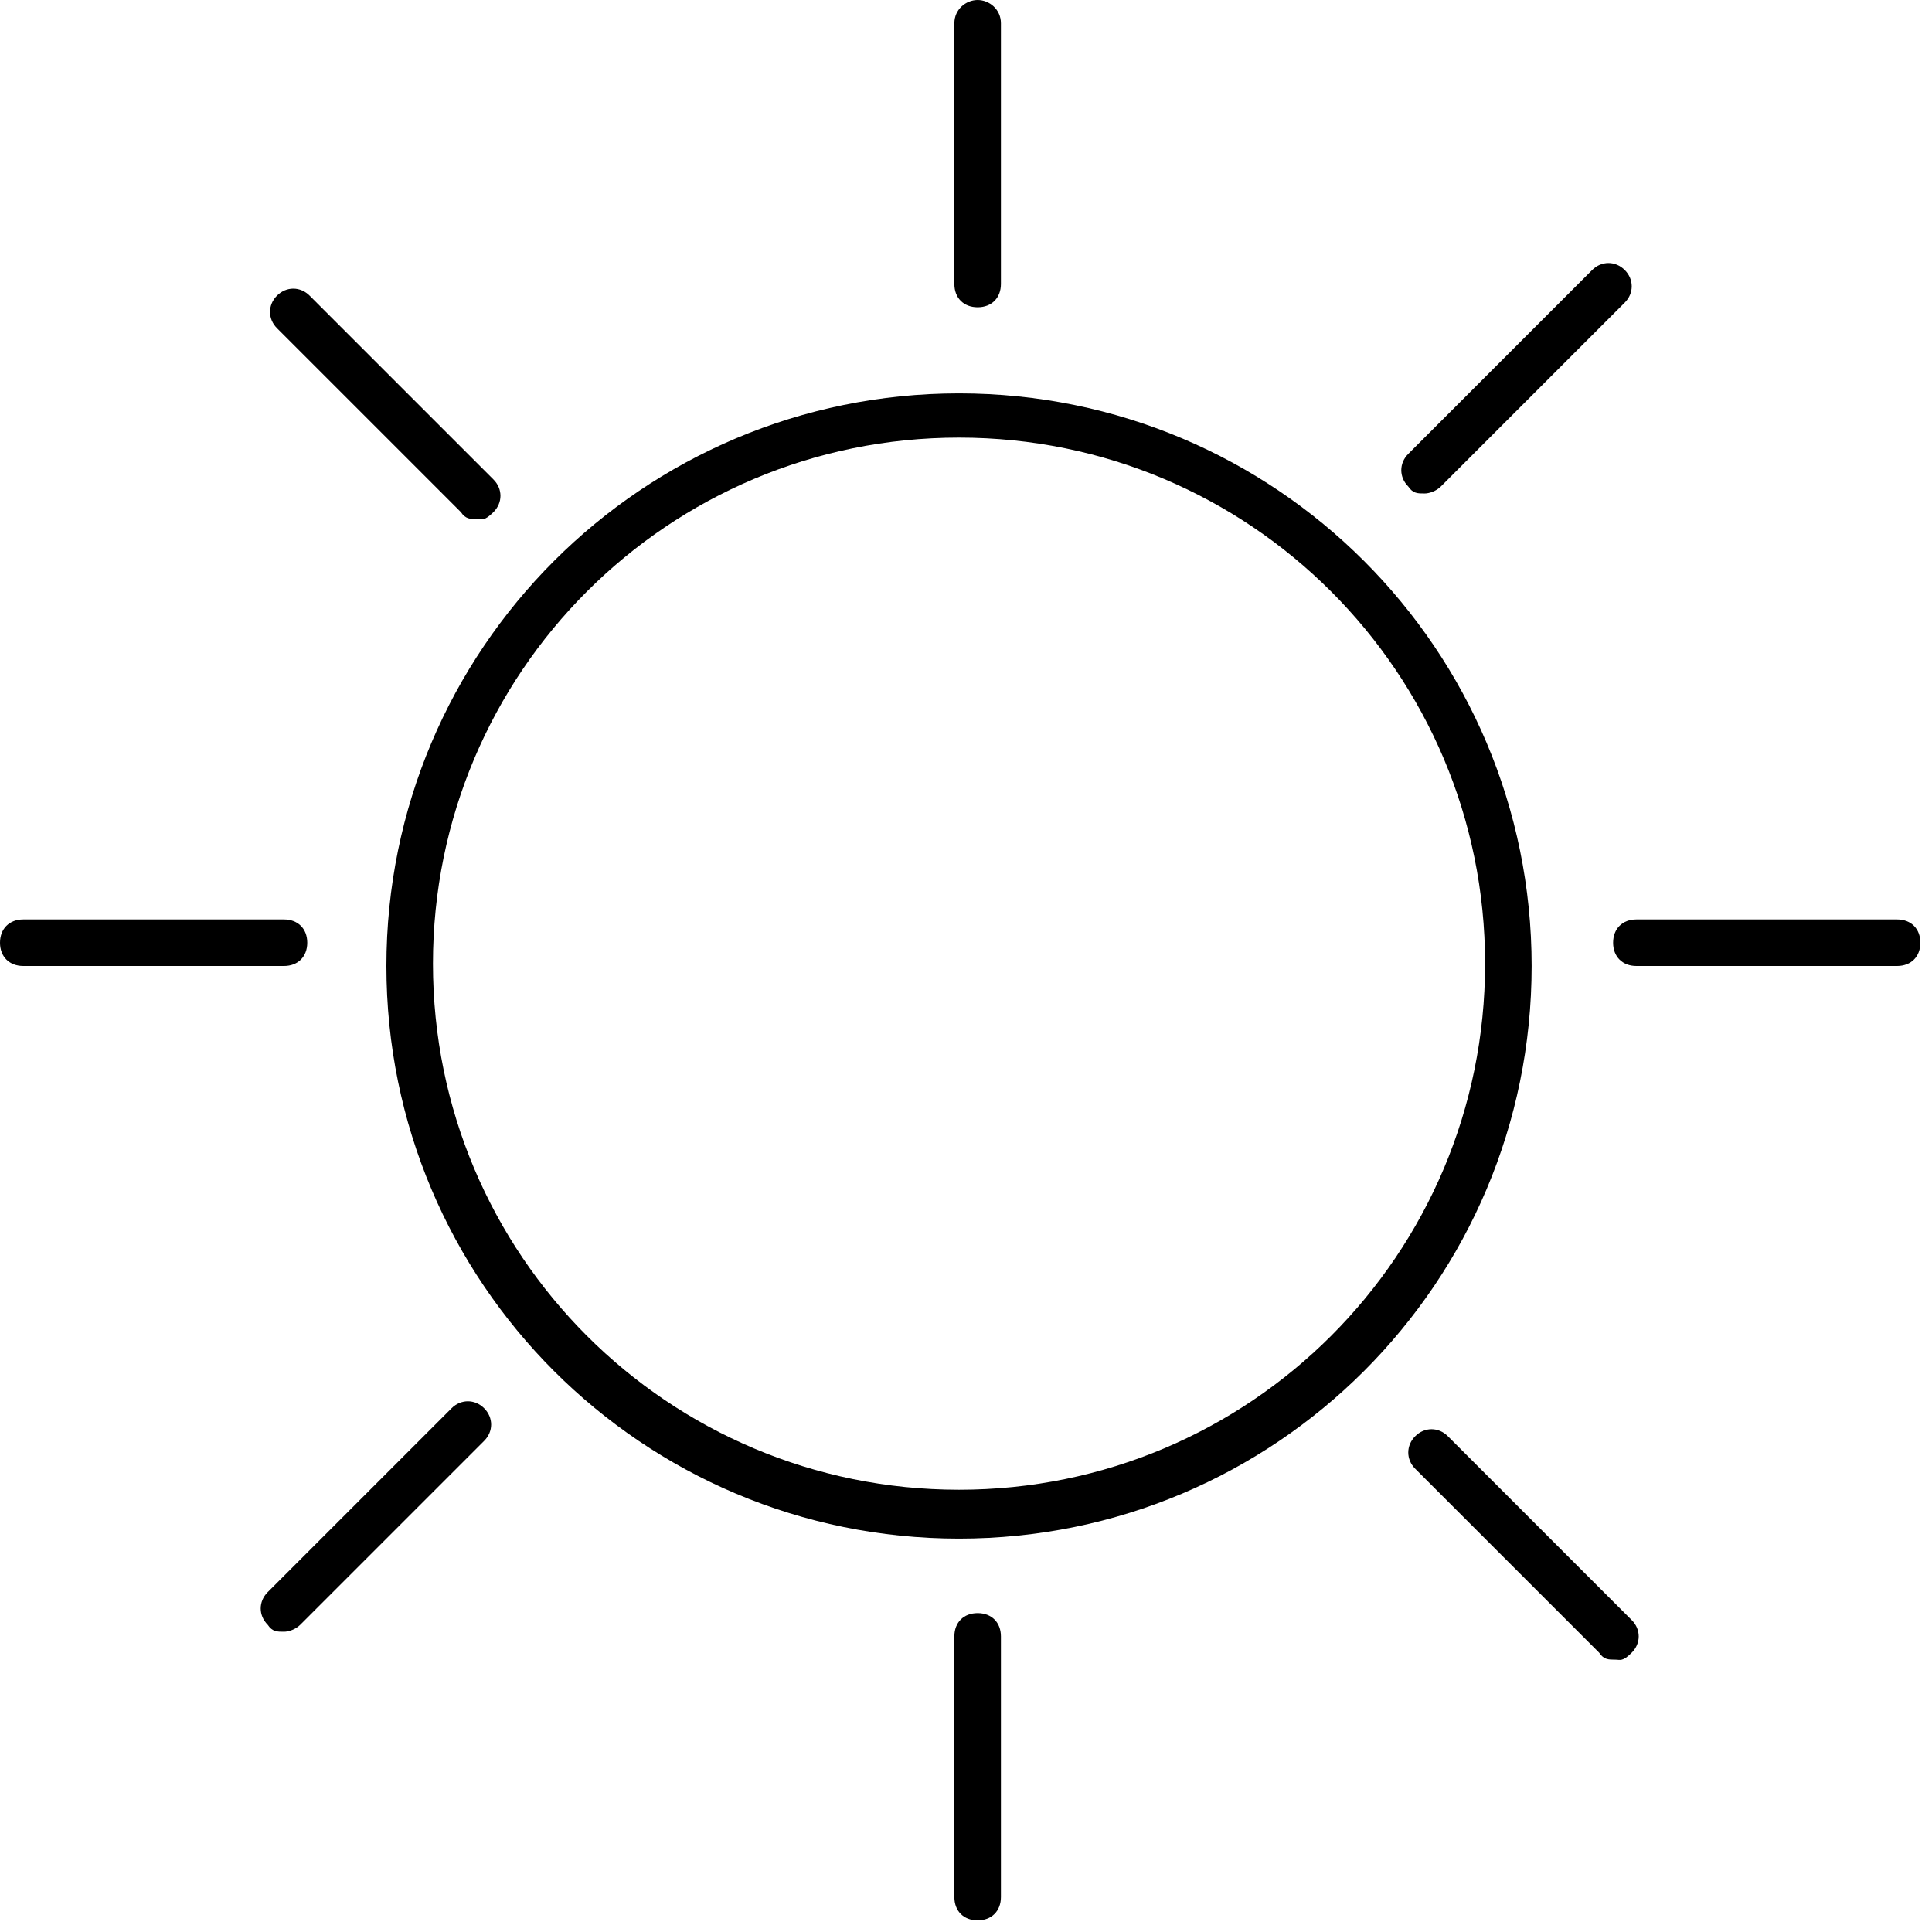<?xml version="1.0" encoding="UTF-8"?>
<svg id="_Слой_1" data-name="Слой_1" xmlns="http://www.w3.org/2000/svg" version="1.1" viewBox="0 0 83 83">
  <!-- Generator: Adobe Illustrator 29.3.1, SVG Export Plug-In . SVG Version: 2.1.0 Build 151)  -->
  <path d="M42,82.5c-.6,0-1-.4-1-1v-11.2c0-.6.4-1,1-1s1,.4,1,1v11.2c0,.6-.4,1-1,1Z"/>
  <path d="M42,13.2c-.6,0-1-.4-1-1V1C41,.4,41.5,0,42,0s1,.4,1,1v11.2c0,.6-.4,1-1,1Z"/>
  <path d="M41.2,66.1c-13.6,0-24.6-11-24.6-24.6s11-24.6,24.6-24.6,24.6,11,24.6,24.6-11,24.6-24.6,24.6ZM41.2,18.8c-12.5,0-22.6,10.1-22.6,22.6s10.1,22.6,22.6,22.6,22.6-10.1,22.6-22.6-10.1-22.6-22.6-22.6Z"/>
  <path d="M81.5,41.5h-11.2c-.6,0-1-.4-1-1s.4-1,1-1h11.2c.6,0,1,.4,1,1s-.4,1-1,1Z"/>
  <path d="M12.2,41.5H1c-.6,0-1-.4-1-1s.4-1,1-1h11.2c.6,0,1,.4,1,1s-.4,1-1,1Z"/>
  <path d="M61.2,21.2c-.3,0-.5,0-.7-.3-.4-.4-.4-1,0-1.4l7.9-7.9c.4-.4,1-.4,1.4,0s.4,1,0,1.4l-7.9,7.9c-.2.2-.5.3-.7.3Z"/>
  <path d="M12.2,70.1c-.3,0-.5,0-.7-.3-.4-.4-.4-1,0-1.4l7.9-7.9c.4-.4,1-.4,1.4,0s.4,1,0,1.4l-7.9,7.9c-.2.2-.5.3-.7.3Z"/>
  <path d="M20.5,22.3c-.3,0-.5,0-.7-.3l-7.9-7.9c-.4-.4-.4-1,0-1.4s1-.4,1.4,0l7.9,7.9c.4.4.4,1,0,1.4s-.5.3-.7.3Z"/>
  <path d="M69.4,71.3c-.3,0-.5,0-.7-.3l-7.9-7.9c-.4-.4-.4-1,0-1.4s1-.4,1.4,0l7.9,7.9c.4.4.4,1,0,1.4s-.5.3-.7.3Z"/>
</svg>